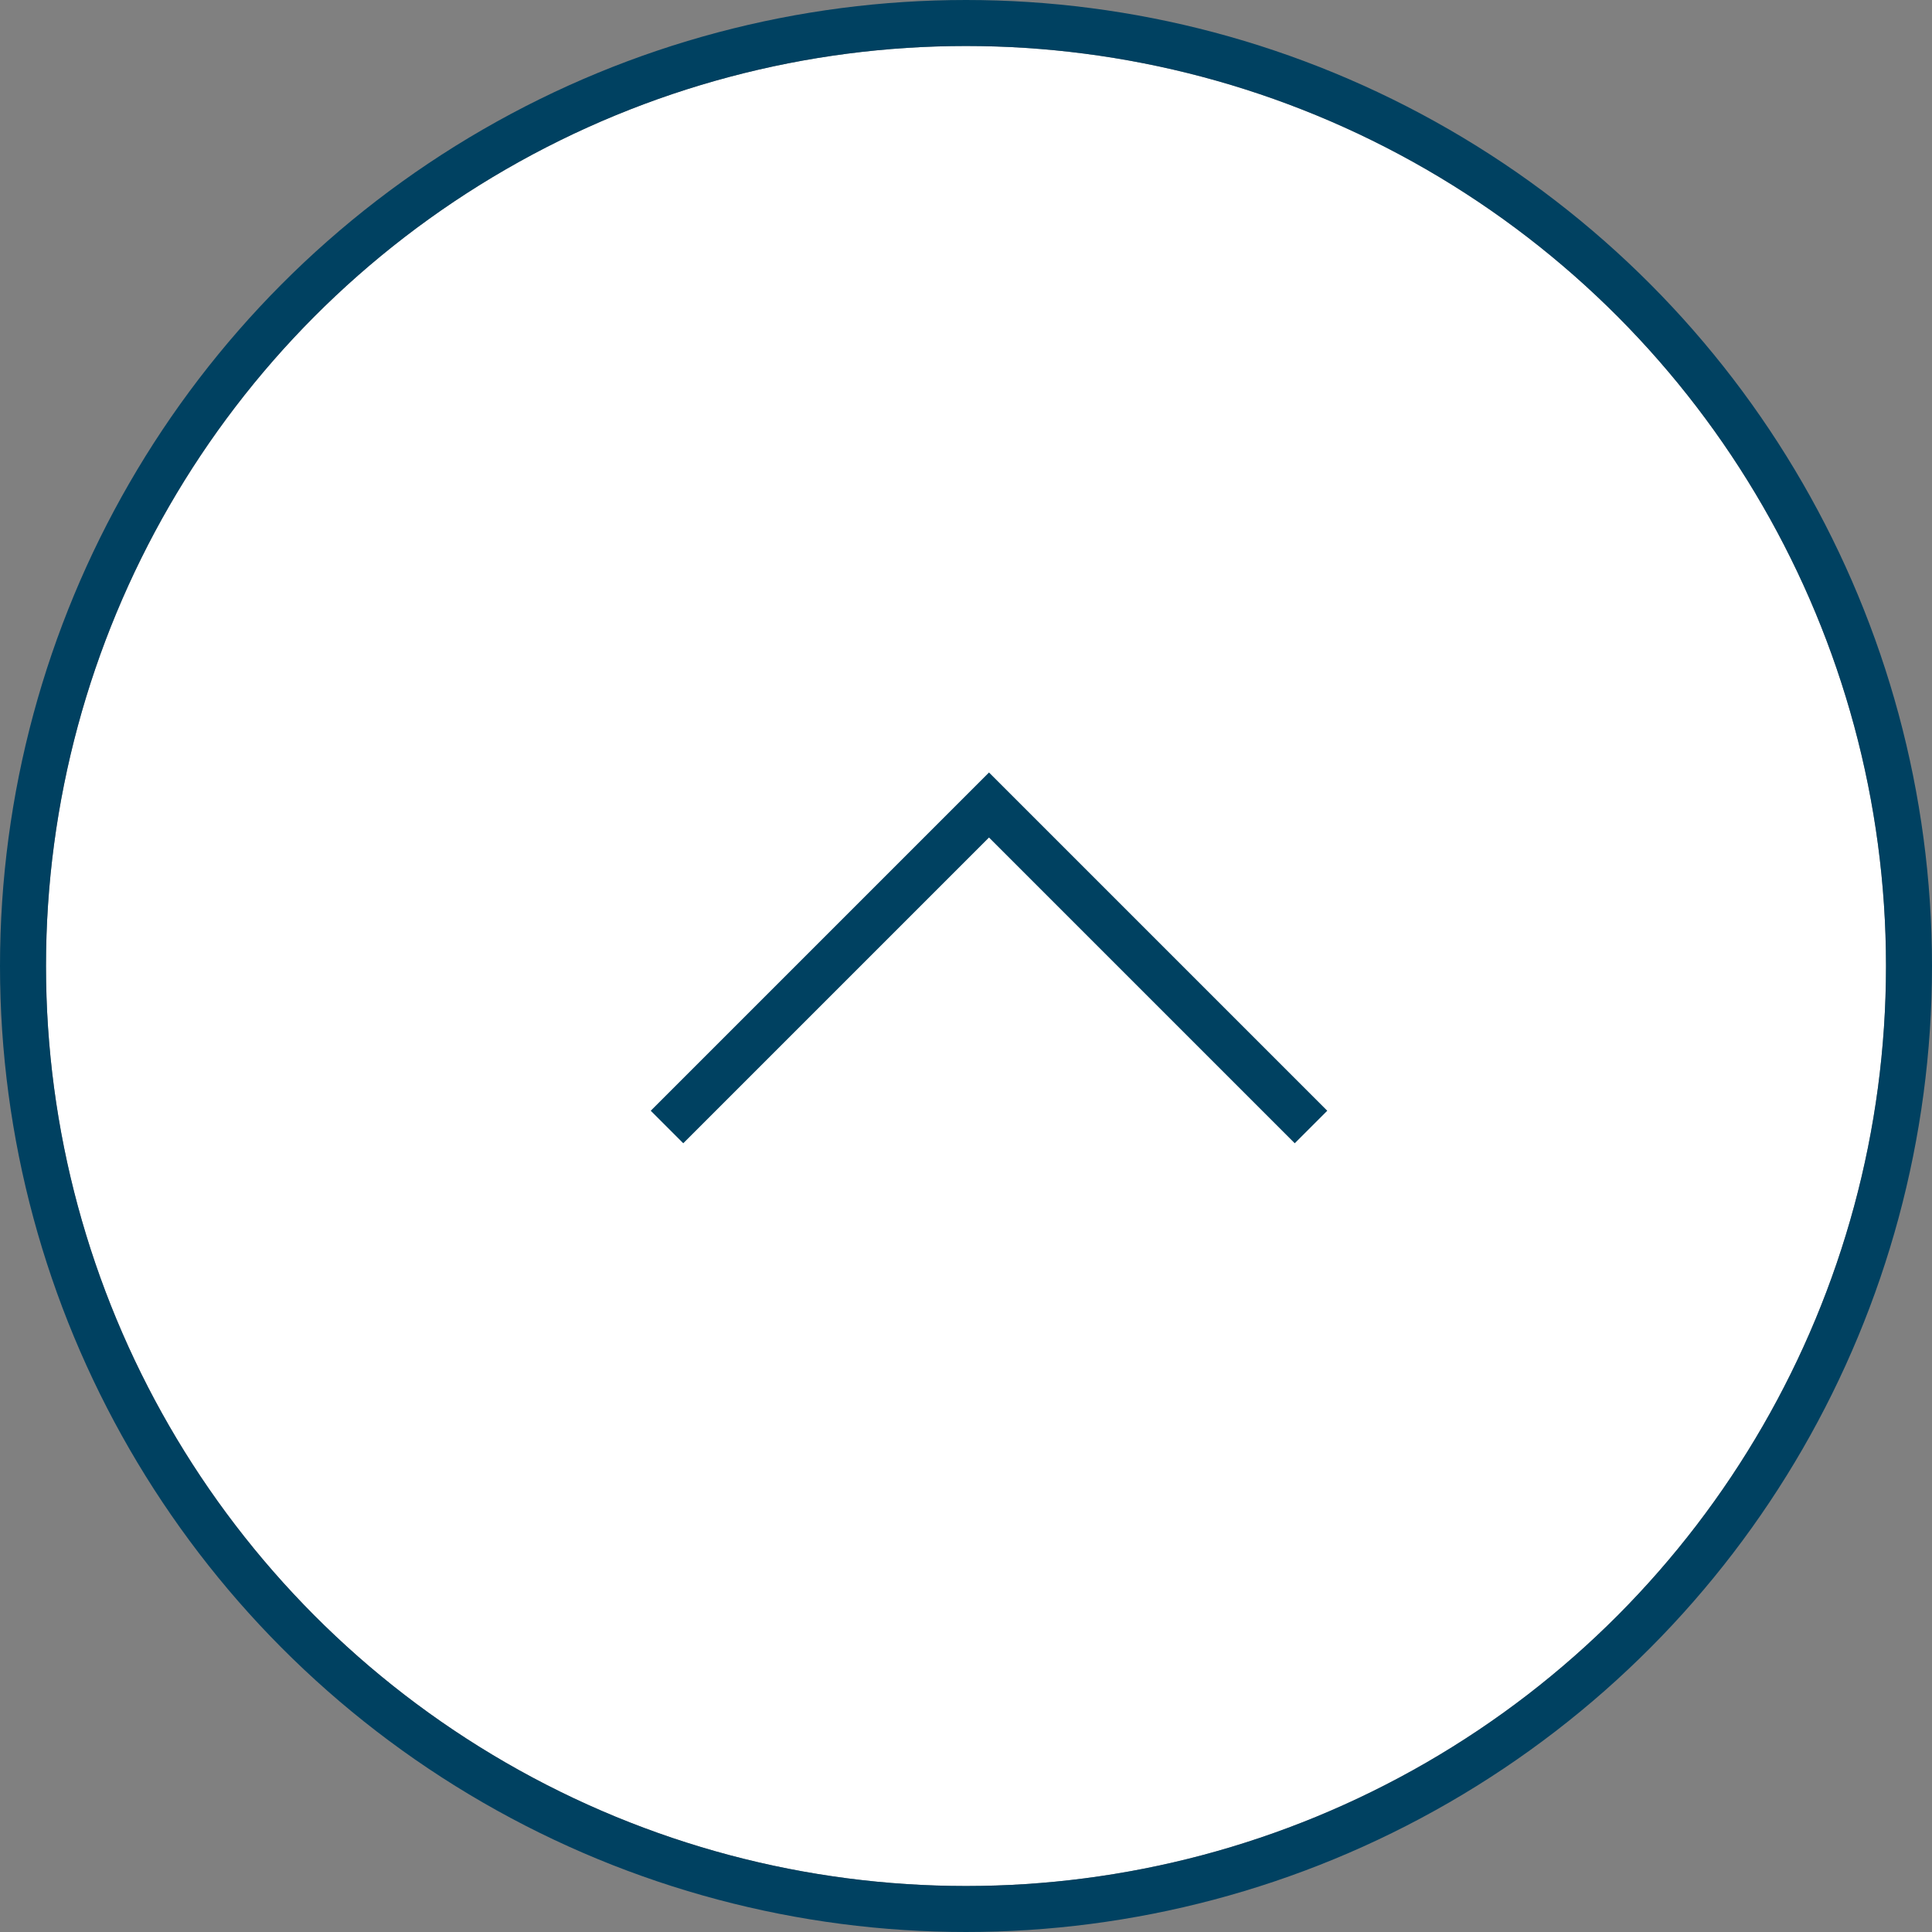 <svg xmlns="http://www.w3.org/2000/svg" width="42" height="42" viewBox="0 0 42 42">
	<rect x="0" y="0" width="42" height="42" fill="#808080" stroke="none"/>
	<g id="グループ_545" data-name="グループ 545" transform="translate(0.668 1.351)">
		<g id="Ellipse_5" data-name="Ellipse 5" transform="translate(0.332 -0.351)" fill="#fff"
			stroke="#004161" stroke-width="1">
			<circle cx="20" cy="20" r="20" stroke="none" />
			<circle cx="20" cy="20" r="20.5" fill="none" />
		</g>
		<path id="Vector_14" data-name="Vector 14" d="M0,7,7,0l7,7"
			transform="translate(13.832 16.149)" fill="none" stroke="#004161" stroke-width="1" />
	</g>
</svg>
